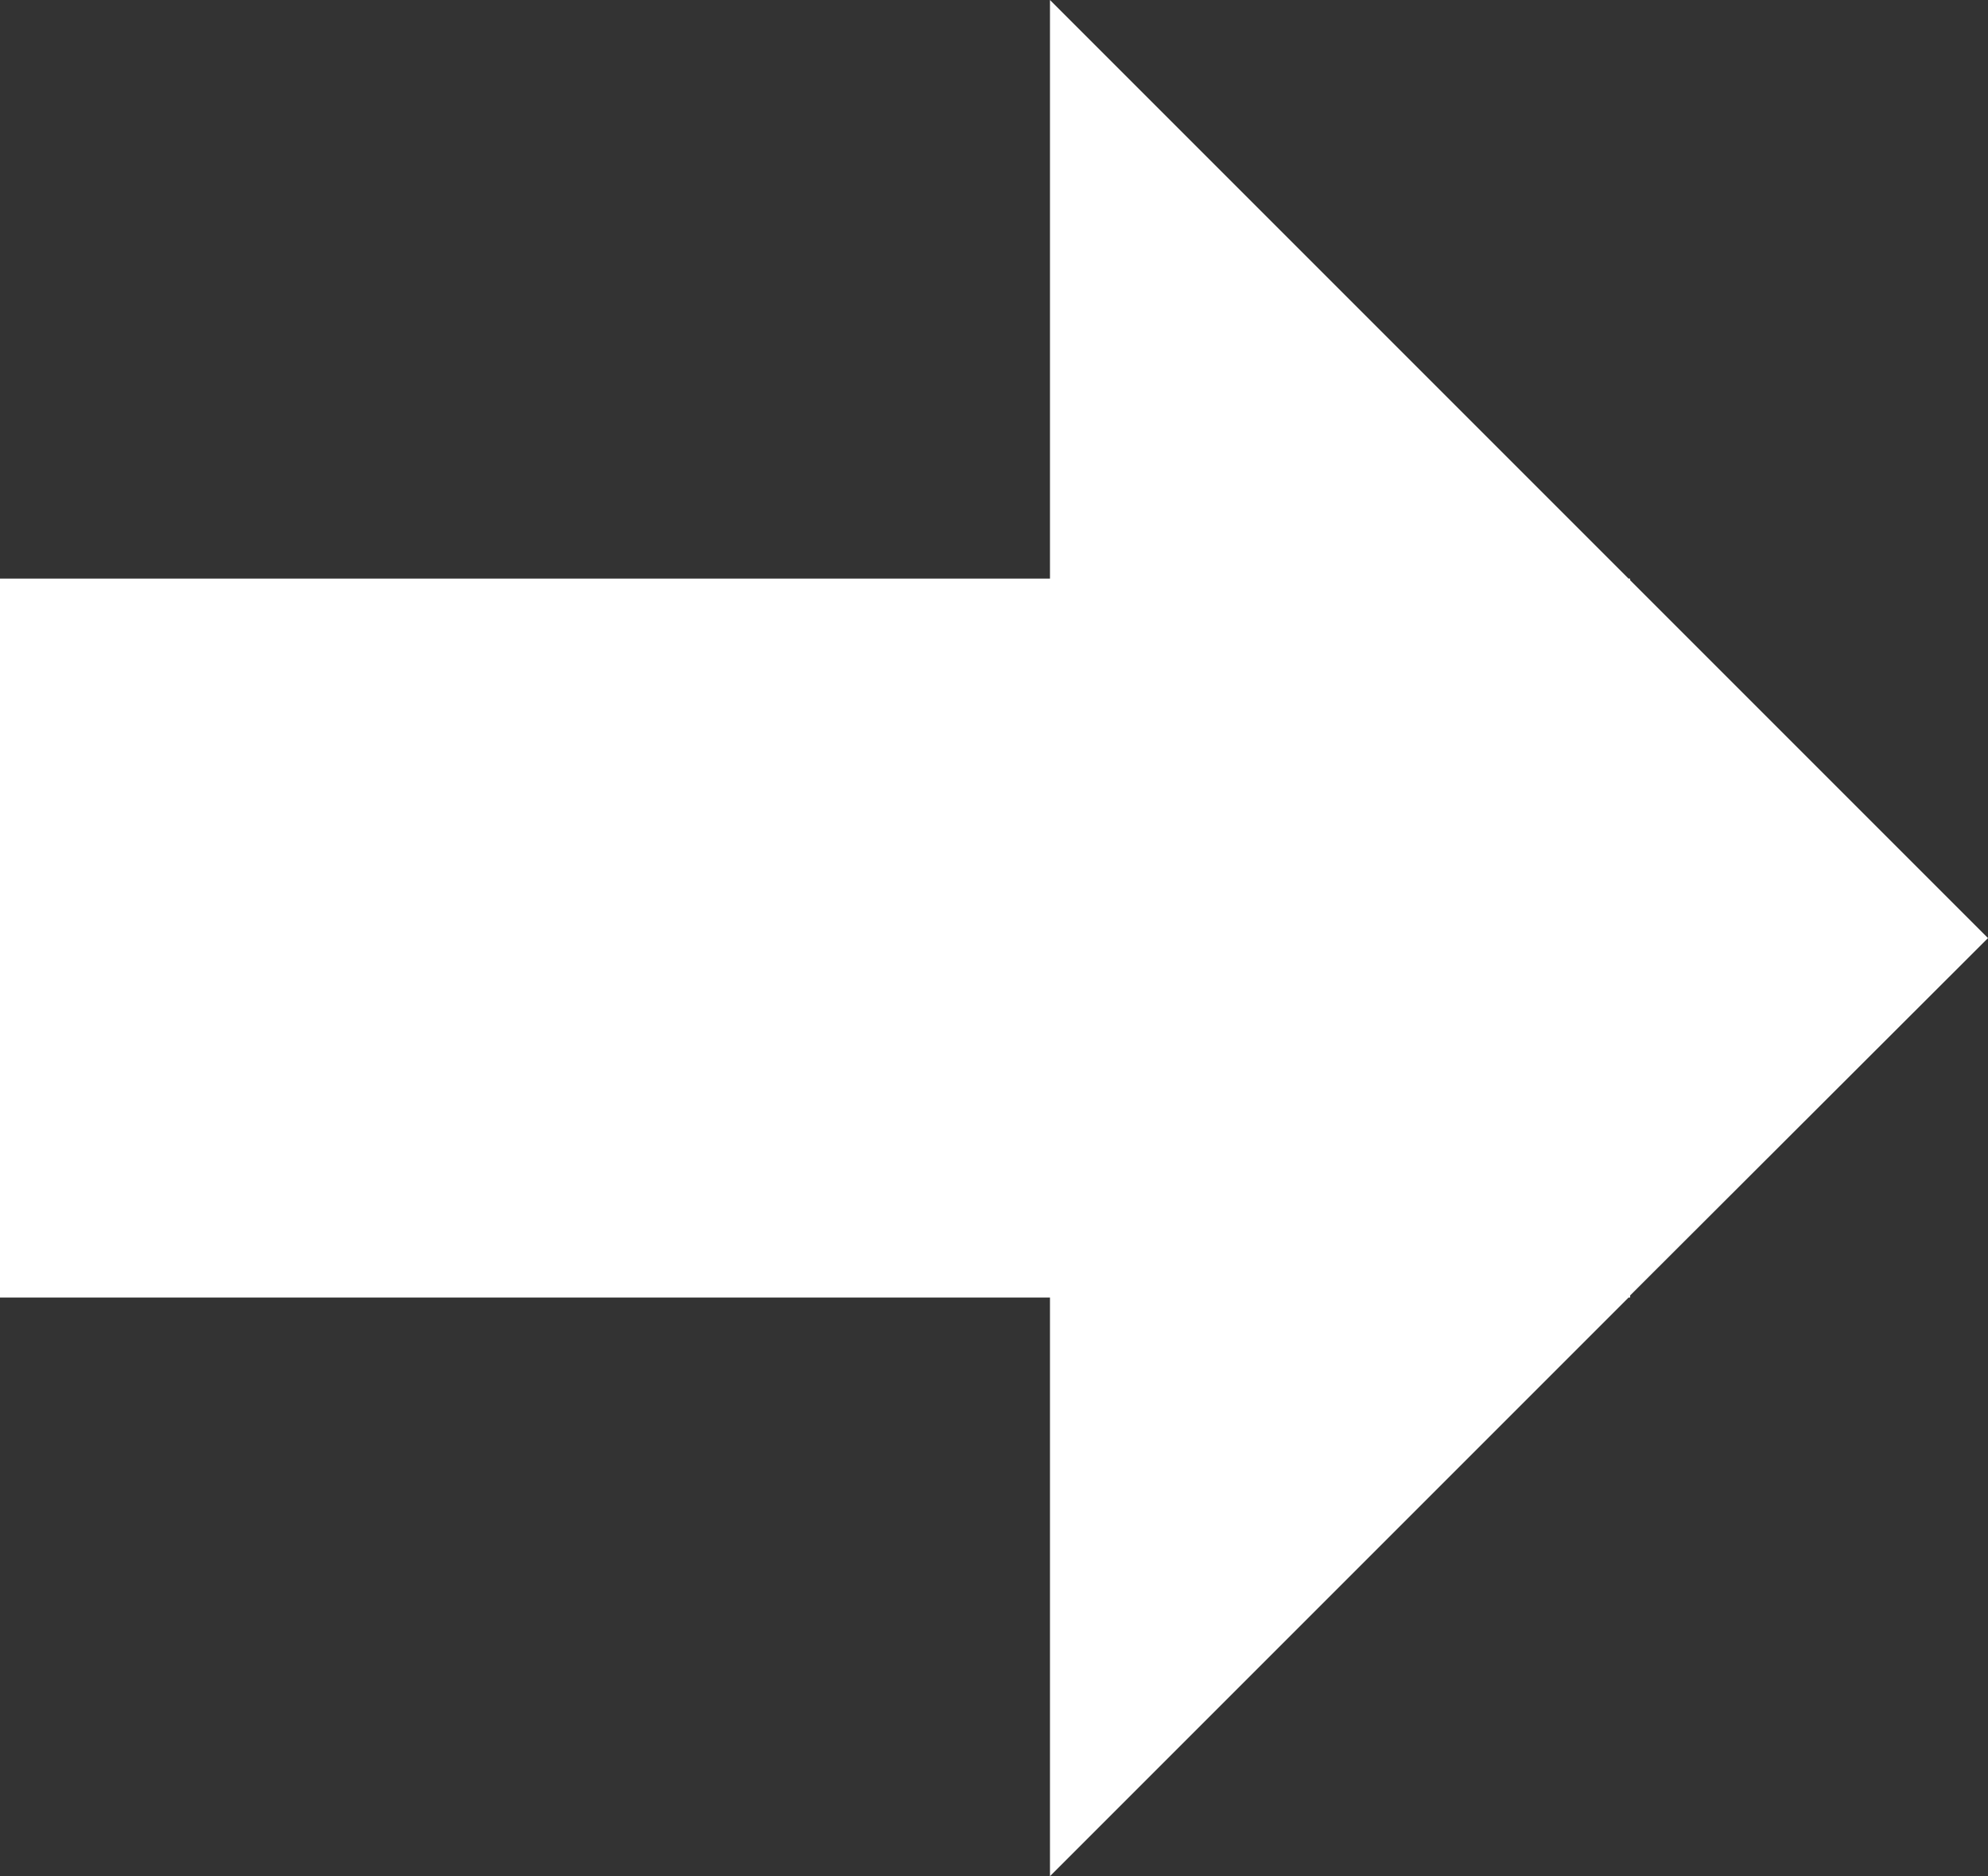<svg xmlns="http://www.w3.org/2000/svg" viewBox="0 0 38 35.86"><rect x="0" y="0" width="38" height="35.86" fill="#333333" stroke="none"/><defs><style>.cls-1{fill:#fff;}</style></defs><title>2Ресурс 41</title><g id="Слой_2" data-name="Слой 2"><g id="Слой_1-2" data-name="Слой 1"><polygon class="cls-1" points="31.16 24.76 38 17.93 31.16 11.09 31.16 11.06 31.13 11.06 20.07 0 20.07 11.06 0 11.06 0 24.8 20.07 24.8 20.07 35.86 31.13 24.8 31.16 24.8 31.16 24.76"/></g></g></svg>